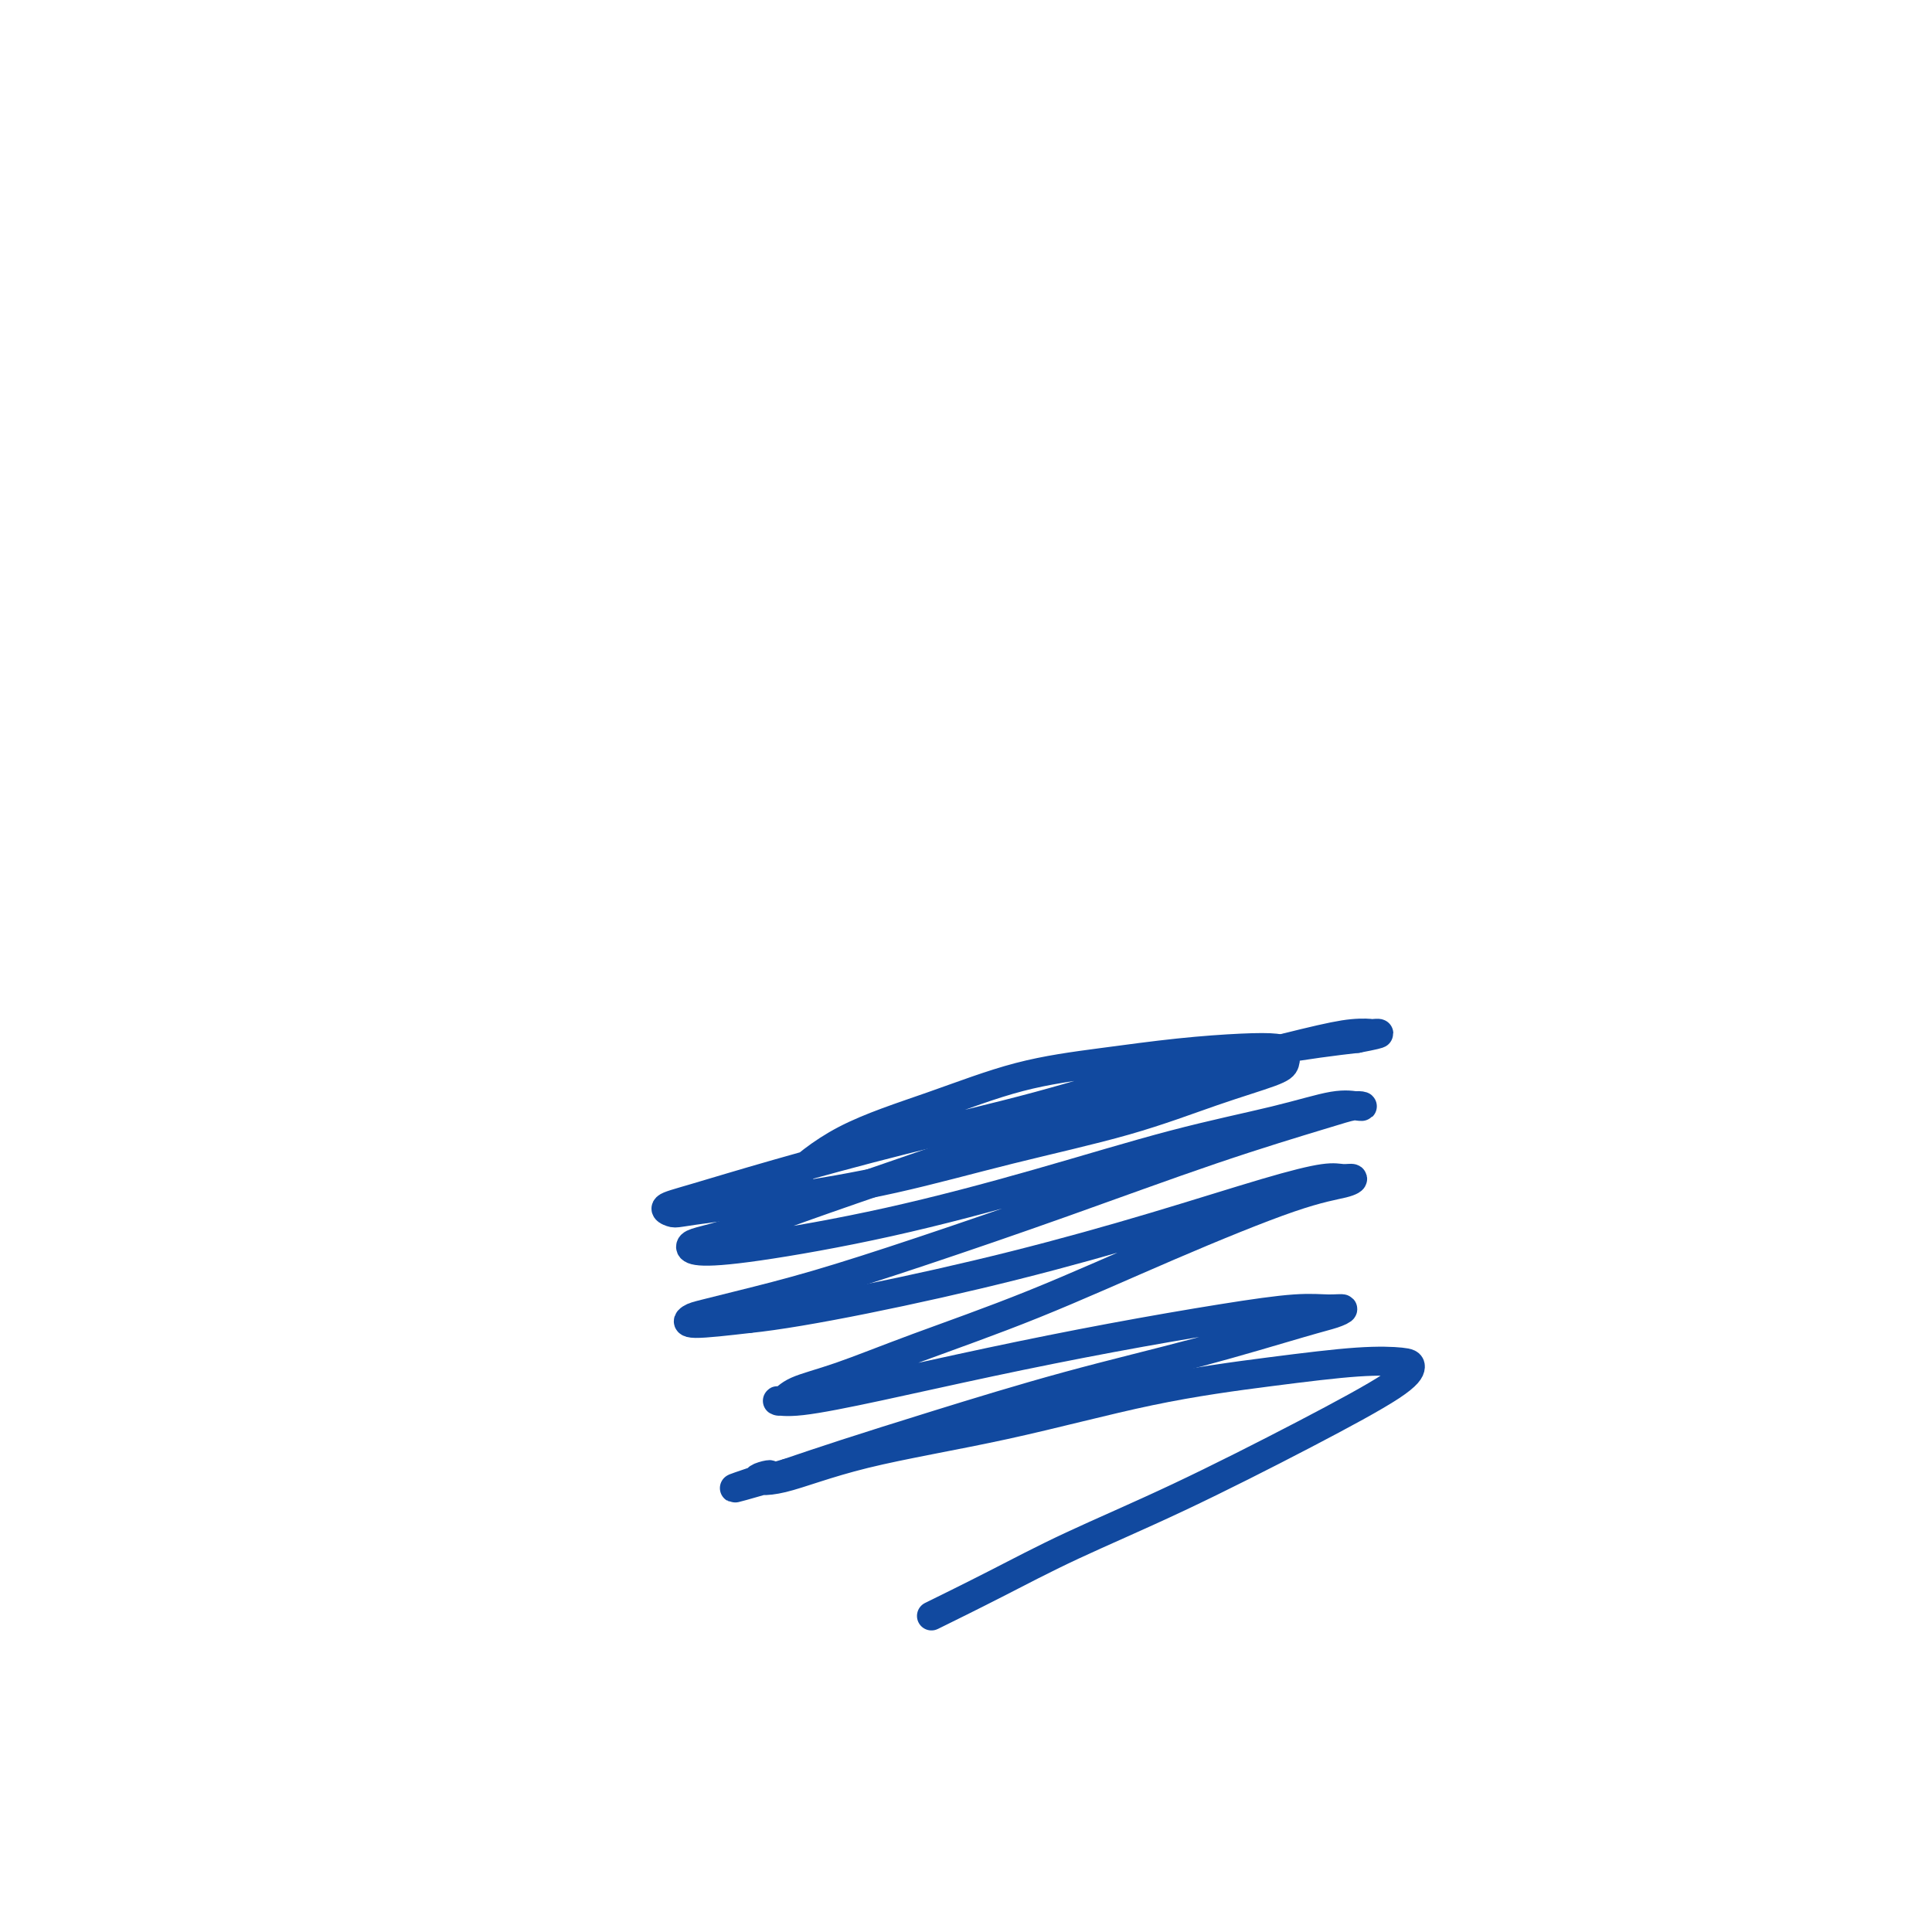 <svg viewBox='0 0 400 400' version='1.1' xmlns='http://www.w3.org/2000/svg' xmlns:xlink='http://www.w3.org/1999/xlink'><g fill='none' stroke='#11499F' stroke-width='6' stroke-linecap='round' stroke-linejoin='round'><path d='M161,248c-0.114,-0.020 -0.228,-0.040 0,0c0.228,0.040 0.797,0.141 1,0c0.203,-0.141 0.041,-0.523 0,-1c-0.041,-0.477 0.039,-1.048 2,-3c1.961,-1.952 5.803,-5.286 11,-8c5.197,-2.714 11.749,-4.808 18,-7c6.251,-2.192 12.199,-4.483 18,-6c5.801,-1.517 11.453,-2.261 17,-3c5.547,-0.739 10.990,-1.474 16,-2c5.010,-0.526 9.589,-0.844 13,-1c3.411,-0.156 5.656,-0.151 7,0c1.344,0.151 1.787,0.447 2,1c0.213,0.553 0.197,1.363 0,2c-0.197,0.637 -0.575,1.100 -3,2c-2.425,0.900 -6.897,2.237 -12,4c-5.103,1.763 -10.838,3.953 -18,6c-7.162,2.047 -15.750,3.949 -24,6c-8.250,2.051 -16.160,4.249 -24,6c-7.840,1.751 -15.610,3.055 -22,4c-6.390,0.945 -11.400,1.531 -15,2c-3.600,0.469 -5.790,0.820 -7,1c-1.210,0.180 -1.441,0.189 -2,0c-0.559,-0.189 -1.446,-0.575 -1,-1c0.446,-0.425 2.227,-0.889 6,-2c3.773,-1.111 9.540,-2.867 17,-5c7.460,-2.133 16.615,-4.641 26,-7c9.385,-2.359 19.001,-4.569 28,-7c8.999,-2.431 17.381,-5.085 25,-7c7.619,-1.915 14.474,-3.093 20,-4c5.526,-0.907 9.722,-1.545 13,-2c3.278,-0.455 5.639,-0.728 8,-1'/><path d='M281,215c6.982,-1.314 3.939,-1.097 3,-1c-0.939,0.097 0.228,0.076 0,0c-0.228,-0.076 -1.851,-0.207 -4,0c-2.149,0.207 -4.824,0.753 -10,2c-5.176,1.247 -12.854,3.195 -22,6c-9.146,2.805 -19.760,6.467 -30,10c-10.240,3.533 -20.107,6.935 -29,10c-8.893,3.065 -16.813,5.792 -23,8c-6.187,2.208 -10.642,3.898 -14,5c-3.358,1.102 -5.619,1.617 -7,2c-1.381,0.383 -1.882,0.633 -2,1c-0.118,0.367 0.149,0.850 2,1c1.851,0.150 5.288,-0.035 12,-1c6.712,-0.965 16.700,-2.711 27,-5c10.300,-2.289 20.914,-5.121 31,-8c10.086,-2.879 19.646,-5.805 28,-8c8.354,-2.195 15.502,-3.661 21,-5c5.498,-1.339 9.347,-2.552 12,-3c2.653,-0.448 4.110,-0.131 5,0c0.890,0.131 1.212,0.075 1,0c-0.212,-0.075 -0.958,-0.168 -2,0c-1.042,0.168 -2.379,0.596 -7,2c-4.621,1.404 -12.526,3.783 -22,7c-9.474,3.217 -20.516,7.271 -31,11c-10.484,3.729 -20.409,7.131 -29,10c-8.591,2.869 -15.847,5.204 -22,7c-6.153,1.796 -11.201,3.053 -15,4c-3.799,0.947 -6.348,1.584 -8,2c-1.652,0.416 -2.406,0.612 -3,1c-0.594,0.388 -1.027,0.968 1,1c2.027,0.032 6.513,-0.484 11,-1'/><path d='M155,273c5.795,-0.584 14.283,-2.045 24,-4c9.717,-1.955 20.662,-4.404 31,-7c10.338,-2.596 20.070,-5.337 29,-8c8.930,-2.663 17.057,-5.247 23,-7c5.943,-1.753 9.703,-2.676 12,-3c2.297,-0.324 3.130,-0.049 4,0c0.870,0.049 1.778,-0.129 2,0c0.222,0.129 -0.243,0.563 -2,1c-1.757,0.437 -4.805,0.876 -11,3c-6.195,2.124 -15.536,5.934 -25,10c-9.464,4.066 -19.050,8.390 -28,12c-8.950,3.610 -17.266,6.508 -24,9c-6.734,2.492 -11.888,4.579 -16,6c-4.112,1.421 -7.182,2.177 -9,3c-1.818,0.823 -2.383,1.712 -3,2c-0.617,0.288 -1.286,-0.025 -1,0c0.286,0.025 1.529,0.390 5,0c3.471,-0.390 9.172,-1.534 16,-3c6.828,-1.466 14.784,-3.254 23,-5c8.216,-1.746 16.694,-3.449 25,-5c8.306,-1.551 16.442,-2.948 23,-4c6.558,-1.052 11.540,-1.757 15,-2c3.460,-0.243 5.398,-0.023 7,0c1.602,0.023 2.866,-0.150 3,0c0.134,0.150 -0.864,0.622 -2,1c-1.136,0.378 -2.410,0.663 -7,2c-4.590,1.337 -12.495,3.726 -21,6c-8.505,2.274 -17.610,4.434 -27,7c-9.390,2.566 -19.067,5.537 -27,8c-7.933,2.463 -14.124,4.418 -19,6c-4.876,1.582 -8.438,2.791 -12,4'/><path d='M163,305c-18.829,5.503 -8.401,2.260 -5,1c3.401,-1.260 -0.224,-0.539 -1,0c-0.776,0.539 1.298,0.895 5,0c3.702,-0.895 9.033,-3.042 17,-5c7.967,-1.958 18.572,-3.726 29,-6c10.428,-2.274 20.679,-5.052 30,-7c9.321,-1.948 17.710,-3.064 25,-4c7.290,-0.936 13.480,-1.692 18,-2c4.520,-0.308 7.371,-0.169 9,0c1.629,0.169 2.035,0.366 2,1c-0.035,0.634 -0.512,1.703 -4,4c-3.488,2.297 -9.987,5.821 -18,10c-8.013,4.179 -17.539,9.012 -26,13c-8.461,3.988 -15.855,7.131 -22,10c-6.145,2.869 -11.039,5.465 -16,8c-4.961,2.535 -9.989,5.010 -12,6c-2.011,0.990 -1.006,0.495 0,0'/></g>
</svg>